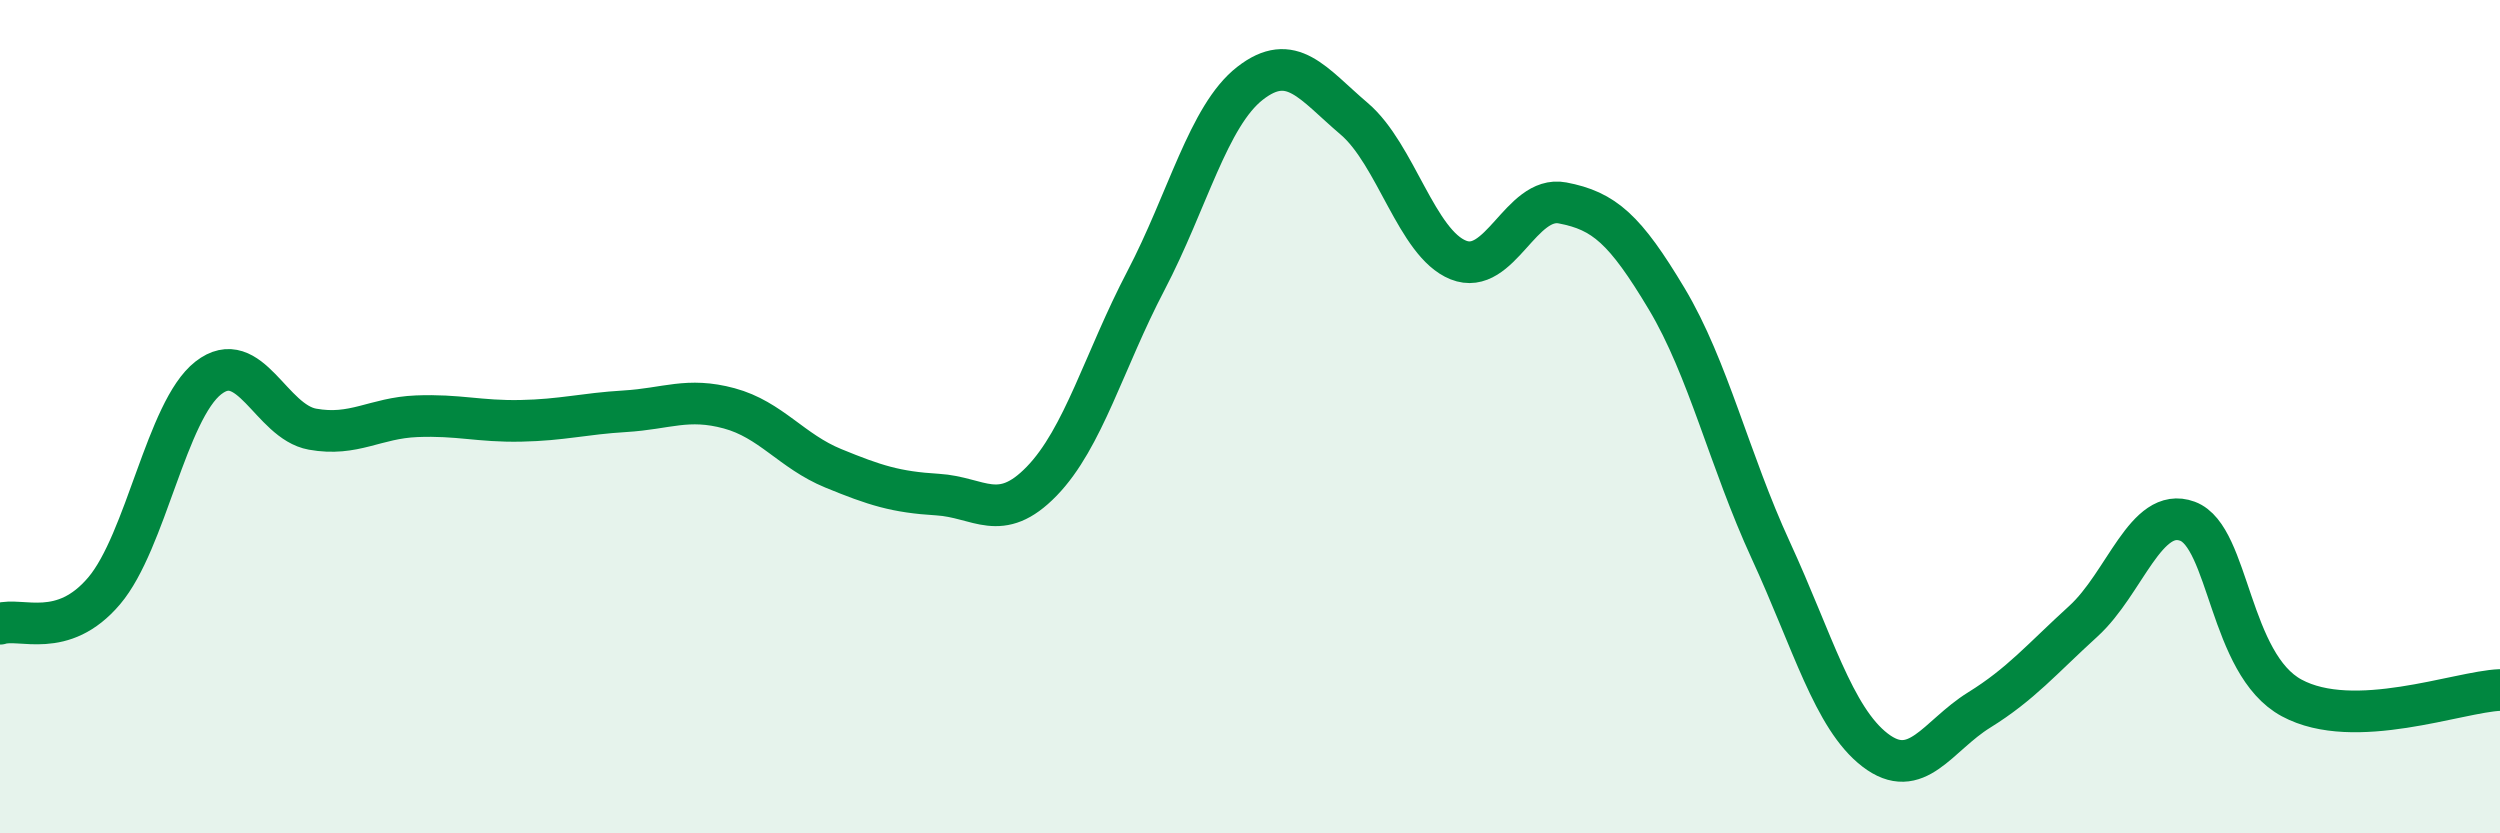 
    <svg width="60" height="20" viewBox="0 0 60 20" xmlns="http://www.w3.org/2000/svg">
      <path
        d="M 0,14.97 C 0.5,14.81 1.5,15.36 2.5,14.18 C 3.5,13 4,9.85 5,9.07 C 6,8.29 6.5,10.12 7.5,10.3 C 8.5,10.48 9,10.03 10,9.99 C 11,9.95 11.5,10.12 12.5,10.1 C 13.5,10.08 14,9.93 15,9.87 C 16,9.81 16.5,9.53 17.5,9.8 C 18.5,10.07 19,10.83 20,11.24 C 21,11.65 21.5,11.81 22.5,11.87 C 23.5,11.93 24,12.58 25,11.55 C 26,10.52 26.5,8.65 27.5,6.74 C 28.5,4.83 29,2.78 30,2 C 31,1.22 31.5,2 32.5,2.85 C 33.5,3.7 34,5.84 35,6.24 C 36,6.64 36.5,4.68 37.5,4.87 C 38.5,5.06 39,5.5 40,7.17 C 41,8.84 41.5,11.04 42.5,13.21 C 43.5,15.38 44,17.23 45,18 C 46,18.77 46.5,17.66 47.5,17.04 C 48.5,16.42 49,15.82 50,14.91 C 51,14 51.5,12.14 52.5,12.51 C 53.5,12.88 53.5,15.94 55,16.75 C 56.5,17.56 59,16.6 60,16.56L60 20L0 20Z"
        fill="#008740"
        opacity="0.1"
        stroke-linecap="round"
        stroke-linejoin="round"
      />
      <path
        d="M 0,14.97 C 0.5,14.81 1.5,15.36 2.5,14.18 C 3.5,13 4,9.85 5,9.07 C 6,8.29 6.5,10.12 7.5,10.3 C 8.5,10.48 9,10.03 10,9.99 C 11,9.95 11.5,10.12 12.5,10.1 C 13.5,10.08 14,9.93 15,9.87 C 16,9.81 16.5,9.53 17.5,9.8 C 18.5,10.07 19,10.83 20,11.24 C 21,11.65 21.5,11.81 22.5,11.87 C 23.5,11.93 24,12.58 25,11.55 C 26,10.52 26.5,8.65 27.5,6.74 C 28.5,4.83 29,2.78 30,2 C 31,1.22 31.5,2 32.5,2.85 C 33.5,3.7 34,5.84 35,6.24 C 36,6.64 36.5,4.68 37.5,4.87 C 38.5,5.06 39,5.5 40,7.17 C 41,8.84 41.5,11.04 42.5,13.21 C 43.5,15.38 44,17.23 45,18 C 46,18.77 46.5,17.66 47.5,17.04 C 48.5,16.42 49,15.82 50,14.91 C 51,14 51.5,12.14 52.5,12.51 C 53.5,12.88 53.5,15.94 55,16.75 C 56.5,17.56 59,16.6 60,16.56"
        stroke="#008740"
        stroke-width="1"
        fill="none"
        stroke-linecap="round"
        stroke-linejoin="round"
      />
    </svg>
  